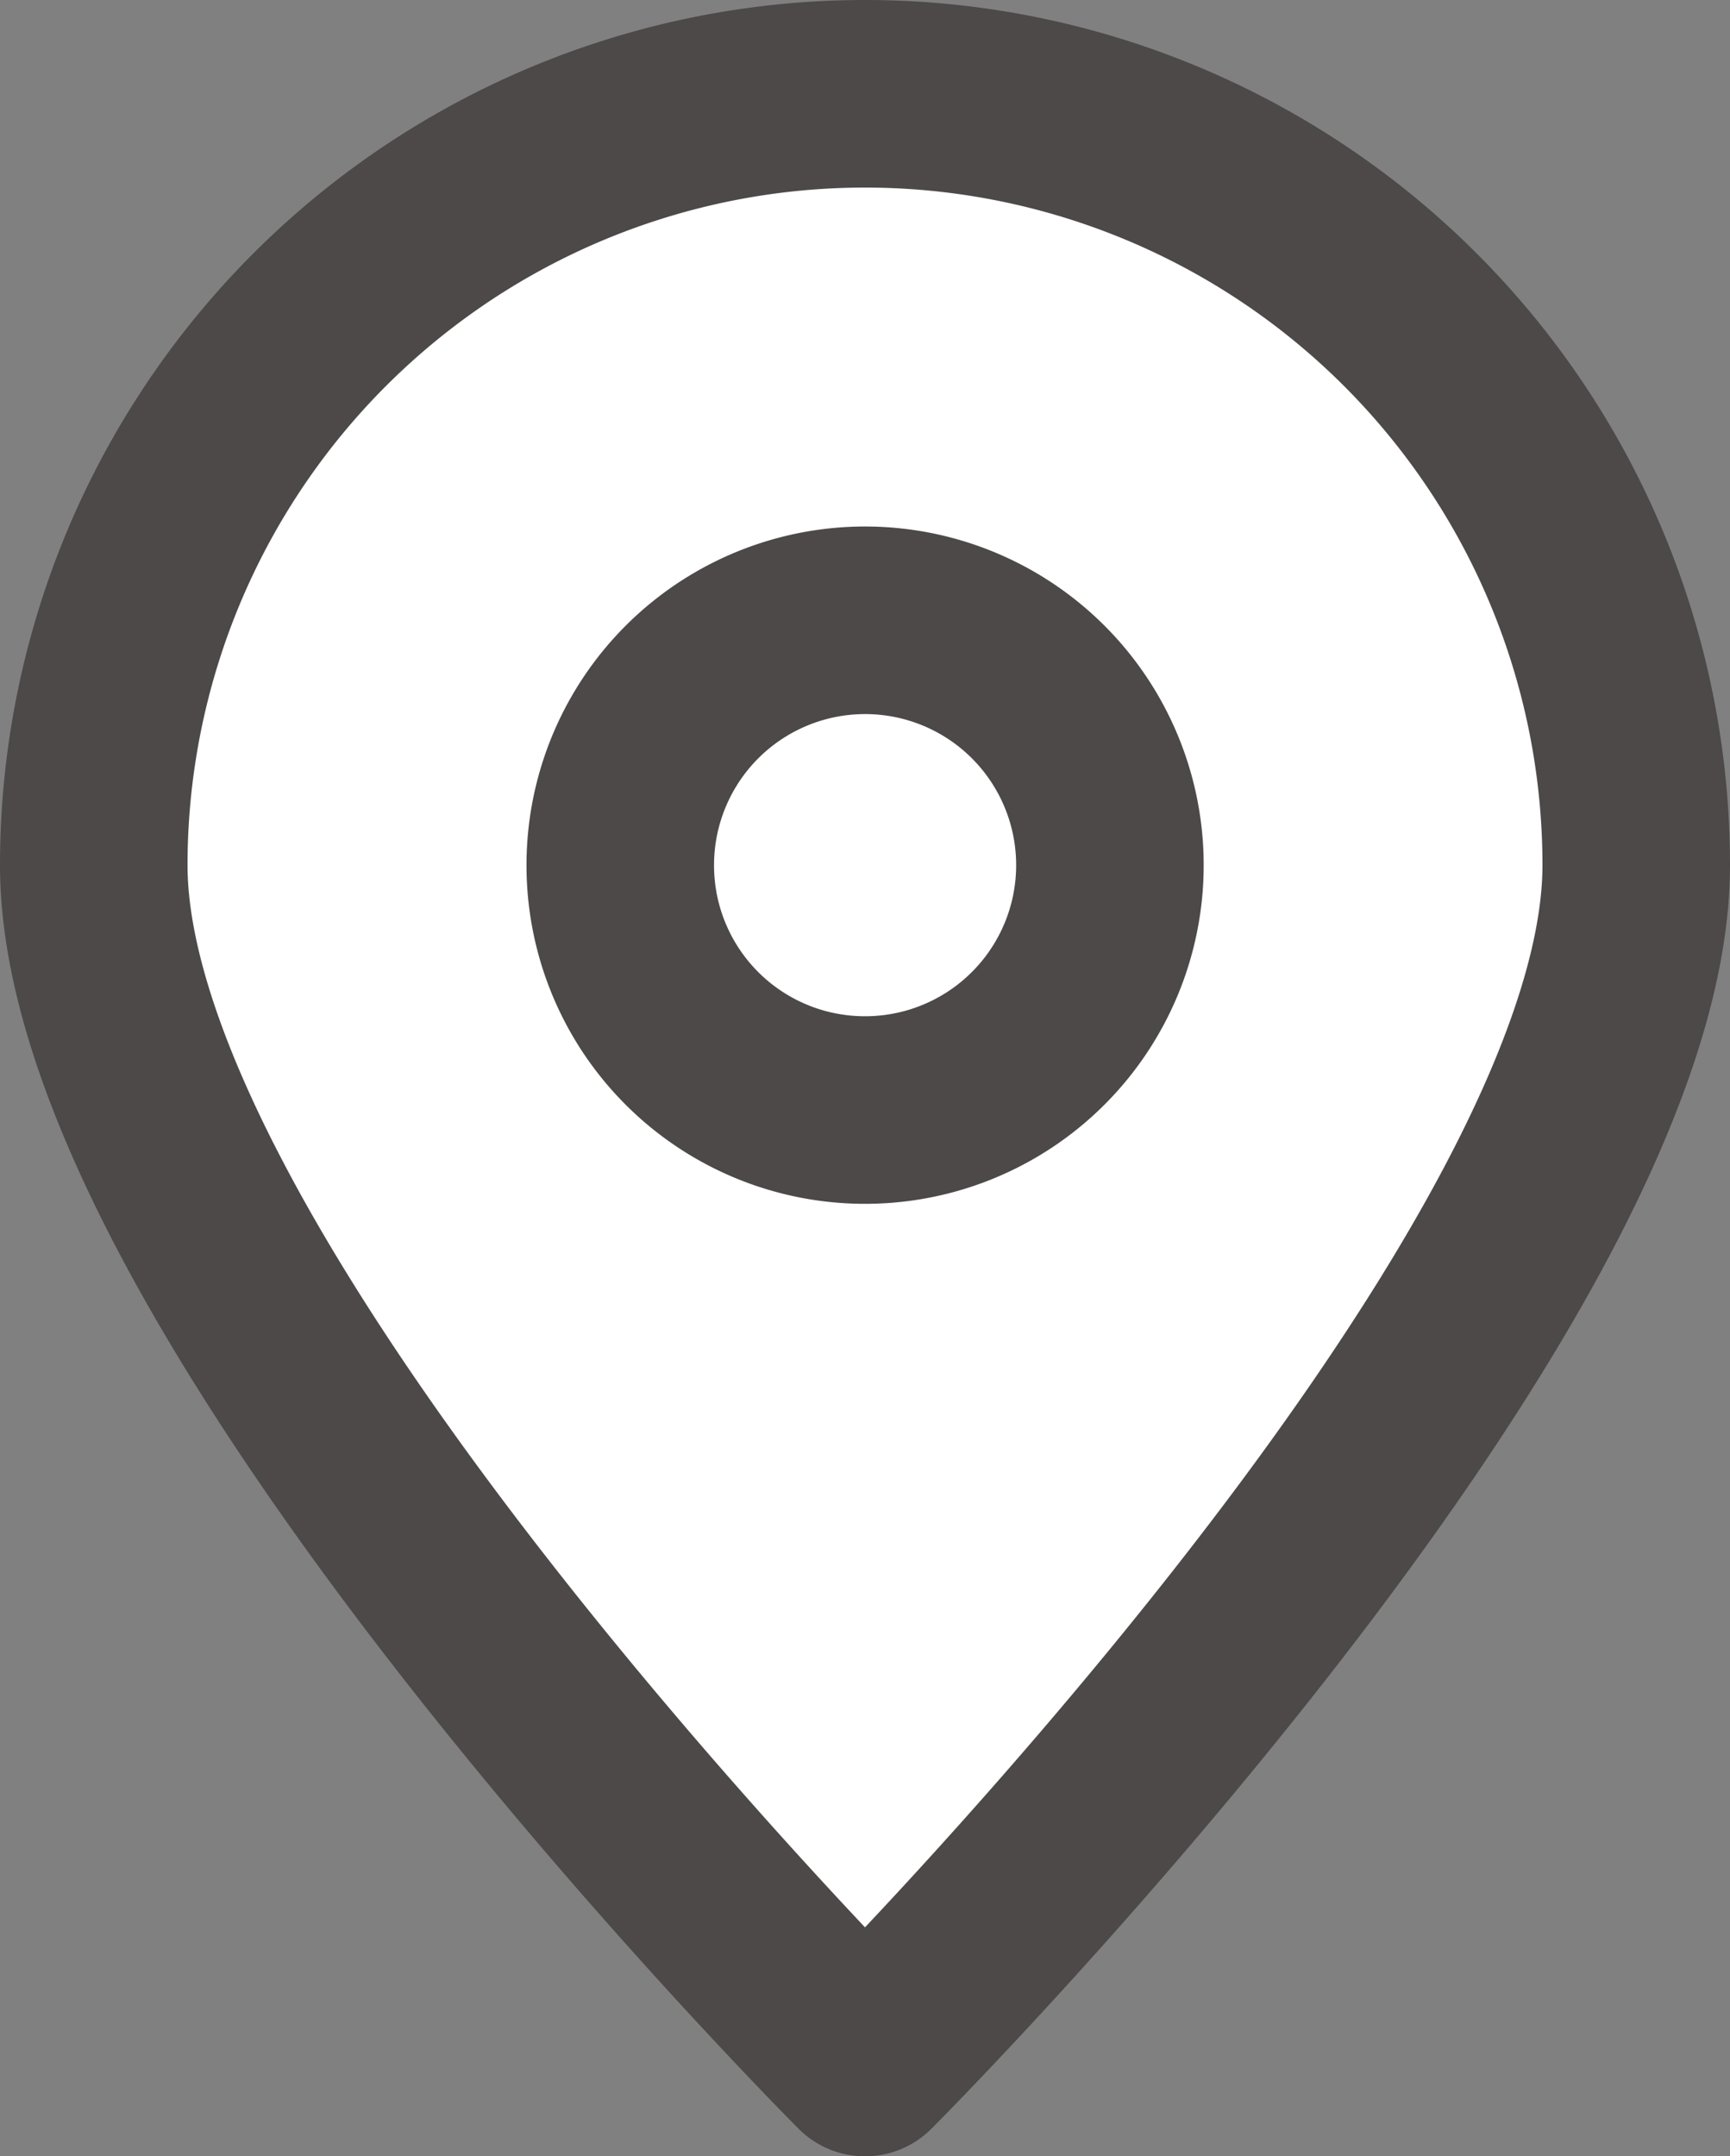 <svg xmlns="http://www.w3.org/2000/svg" width="18.45" height="22.992" viewBox="0 0 18.45 22.992">
  <rect x="0" y="0" width="18.45" height="22.992" fill="#808080" stroke="none"/>
  <defs>
    <style>
      .cls-1, .cls-2, .cls-3 {
        fill: #fff;
        fill-rule: evenodd;
      }

      .cls-1, .cls-3, .cls-4 {
        stroke: #4c4948;
        stroke-linecap: round;
        stroke-linejoin: round;
      }

      .cls-1, .cls-4 {
        stroke-width: 2px;
      }

      .cls-3 {
        stroke-width: 0.635px;
      }

      .cls-4 {
        fill: none;
      }
    </style>
  </defs>
  <g id="レイヤー_2" data-name="レイヤー 2">
    <g id="おすすめ物件詳細">
      <g>
        <path class="cls-1" d="M1,9.225a8.225,8.225,0,0,1,16.45,0c0,4.543-8.225,12.767-8.225,12.767S1,13.768,1,9.225Z"/>
        <g>
          <path class="cls-2" d="M6.615,9.225a2.611,2.611,0,1,1,2.61,2.611A2.609,2.609,0,0,1,6.615,9.225Z"/>
          <path class="cls-3" d="M6.615,9.225a2.611,2.611,0,1,1,2.61,2.611A2.609,2.609,0,0,1,6.615,9.225Z"/>
          <path class="cls-4" d="M6.615,9.225a2.611,2.611,0,1,1,2.61,2.611A2.609,2.609,0,0,1,6.615,9.225Z"/>
        </g>
      </g>
    </g>
  </g>
</svg>
